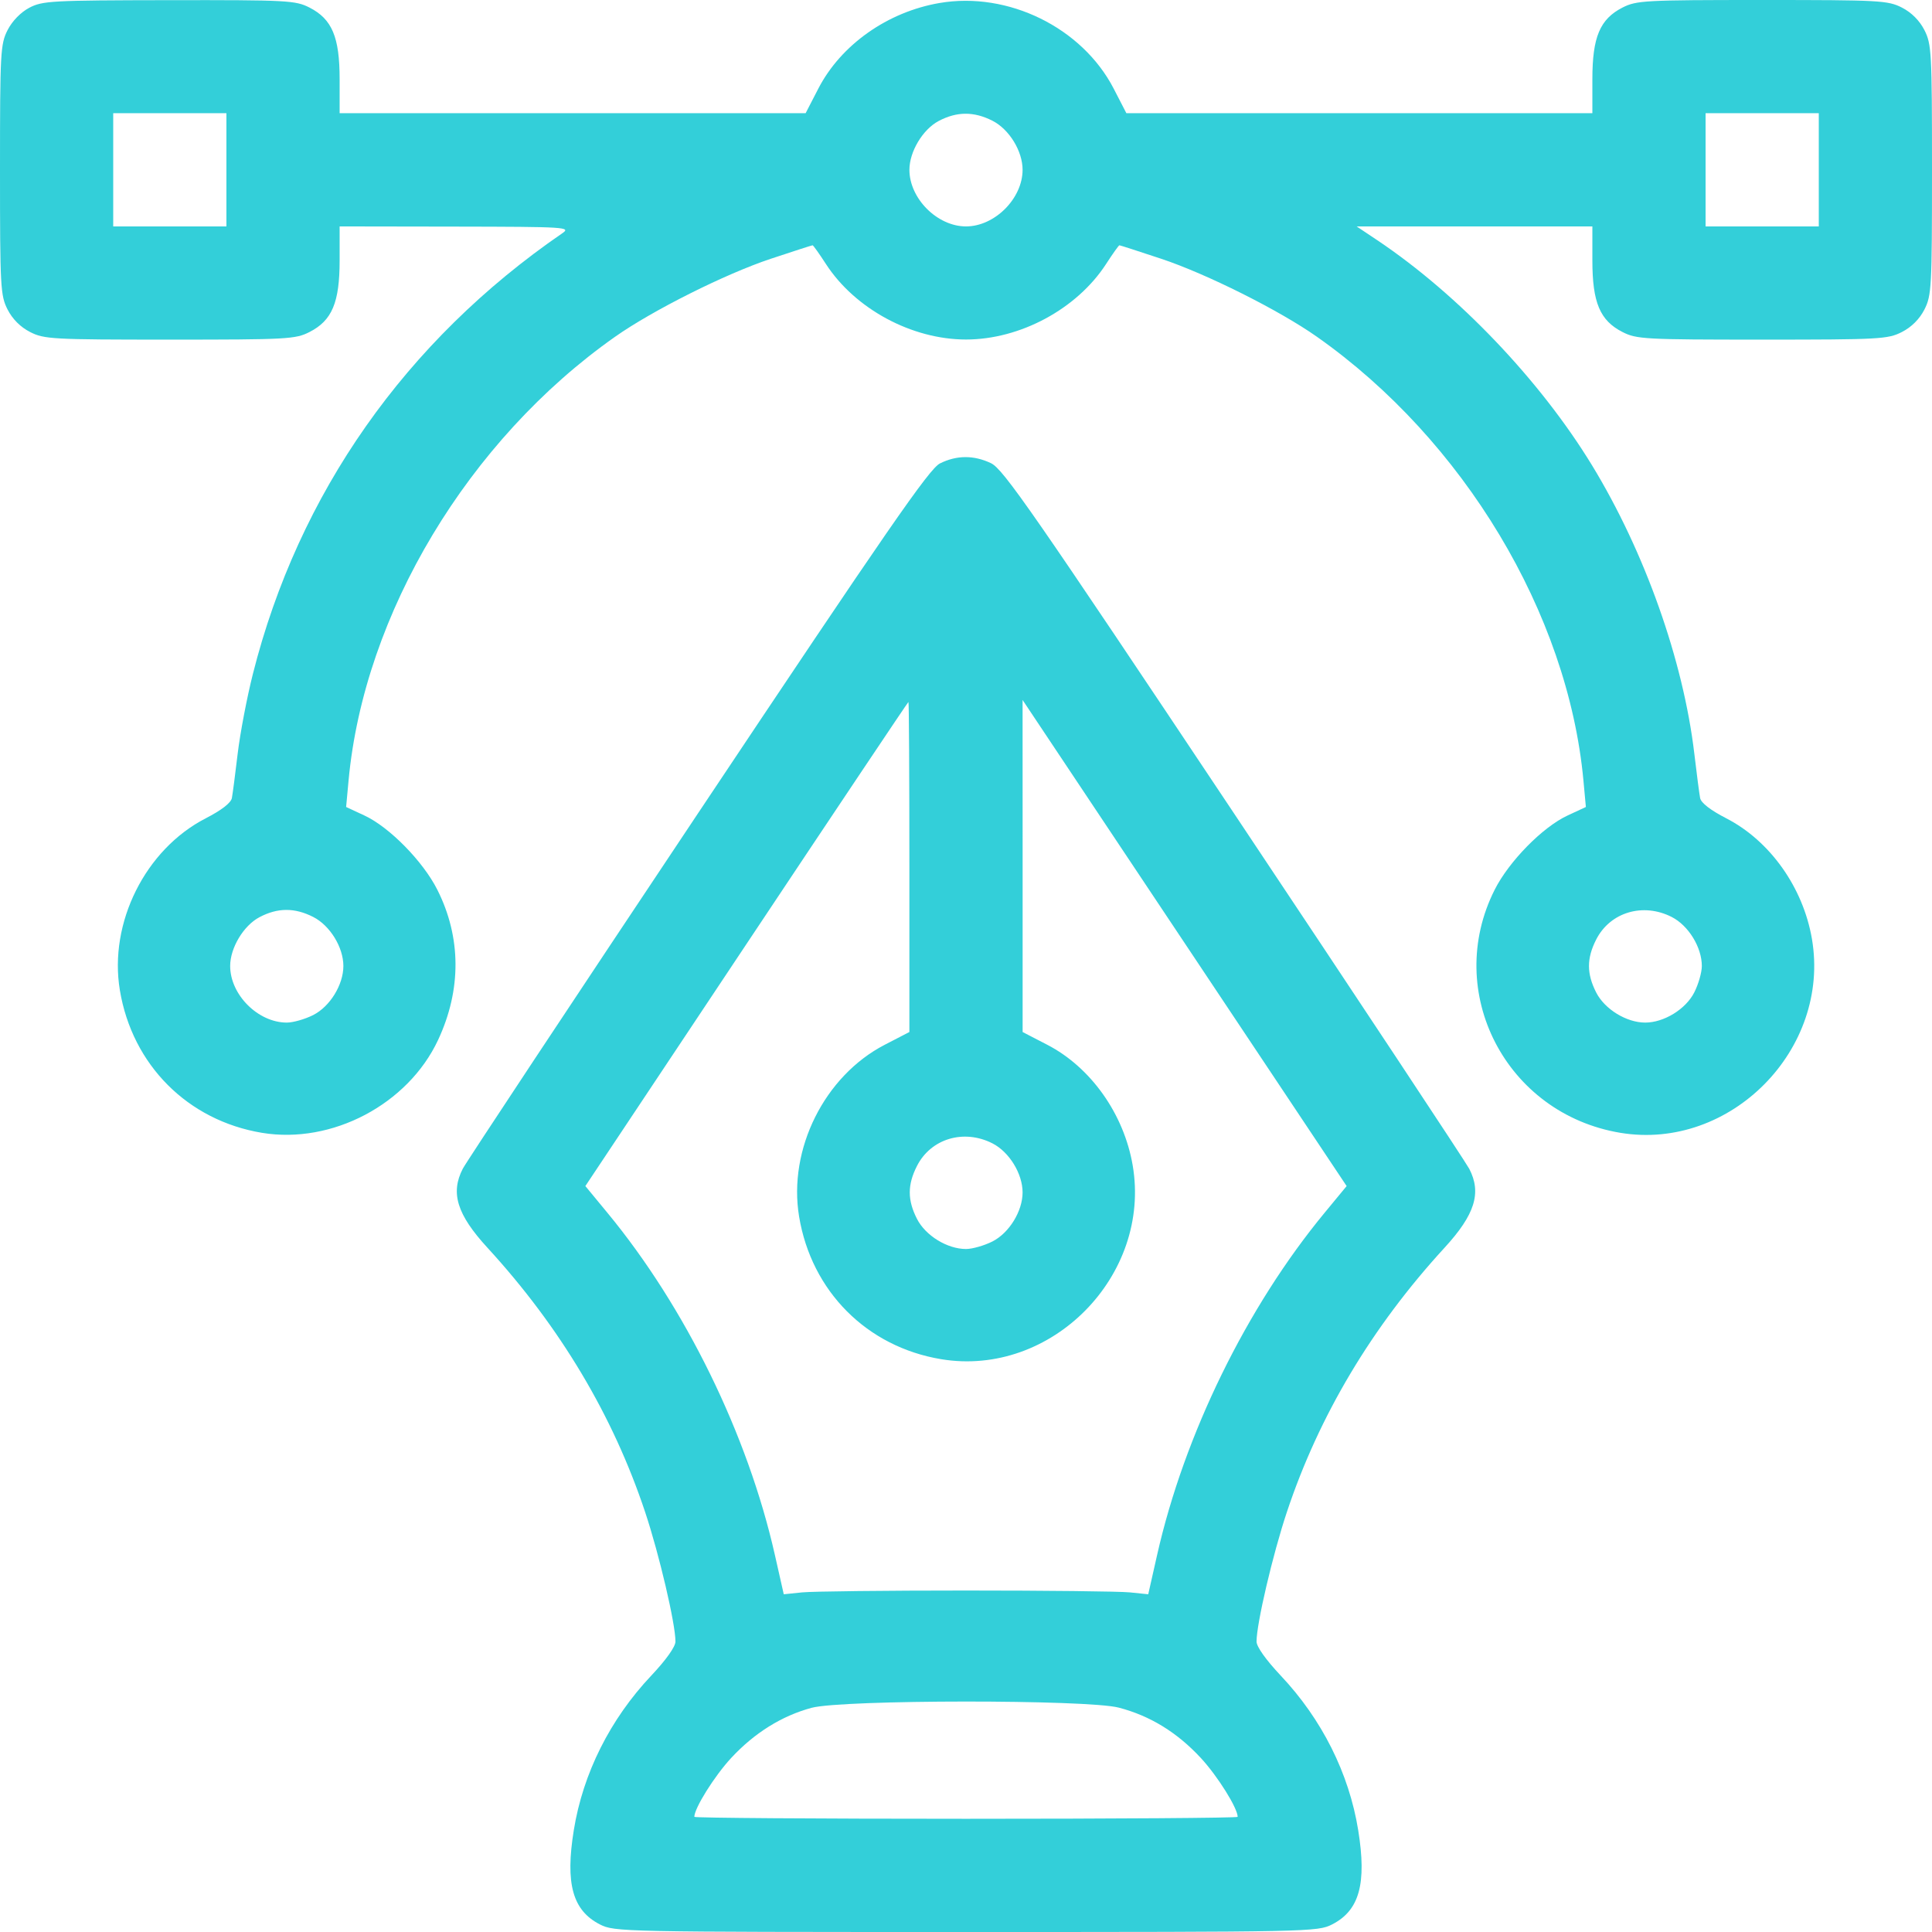 <svg width="52" height="52" viewBox="0 0 52 52" fill="none" xmlns="http://www.w3.org/2000/svg">
<path fill-rule="evenodd" clip-rule="evenodd" d="M0.788 0.209C0.556 0.332 0.329 0.566 0.204 0.81C0.012 1.187 0 1.405 0 4.57C0 7.737 0.012 7.953 0.204 8.331C0.336 8.589 0.552 8.805 0.81 8.936C1.188 9.129 1.404 9.141 4.57 9.141C7.737 9.141 7.953 9.129 8.331 8.936C8.937 8.627 9.141 8.143 9.141 7.012V6.094L12.264 6.099C15.233 6.104 15.374 6.113 15.136 6.277C10.917 9.175 8.033 13.282 6.807 18.137C6.646 18.773 6.462 19.741 6.397 20.286C6.333 20.831 6.262 21.369 6.241 21.48C6.216 21.61 5.961 21.807 5.537 22.025C3.912 22.861 2.925 24.835 3.226 26.651C3.559 28.661 5.051 30.158 7.051 30.49C8.935 30.802 10.98 29.724 11.791 27.991C12.423 26.64 12.416 25.226 11.77 23.946C11.385 23.183 10.482 22.263 9.812 21.951L9.316 21.72L9.382 21.004C9.8 16.515 12.606 11.843 16.555 9.064C17.564 8.353 19.529 7.369 20.746 6.965C21.347 6.765 21.853 6.602 21.871 6.602C21.889 6.602 22.05 6.828 22.23 7.106C23.013 8.314 24.541 9.138 26 9.138C27.459 9.138 28.987 8.314 29.77 7.106C29.95 6.828 30.111 6.602 30.129 6.602C30.147 6.602 30.653 6.765 31.254 6.965C32.471 7.369 34.436 8.353 35.445 9.064C39.394 11.843 42.2 16.515 42.618 21.004L42.684 21.72L42.188 21.951C41.518 22.263 40.615 23.183 40.23 23.946C38.839 26.702 40.534 29.979 43.613 30.49C46.575 30.98 49.278 28.243 48.768 25.269C48.53 23.884 47.64 22.631 46.463 22.025C46.039 21.807 45.784 21.61 45.759 21.48C45.738 21.369 45.667 20.831 45.603 20.286C45.306 17.774 44.267 14.847 42.846 12.518C41.451 10.234 39.25 7.927 37.072 6.467L36.514 6.094H39.687H42.859V7.012C42.859 8.143 43.063 8.627 43.669 8.936C44.047 9.129 44.263 9.141 47.43 9.141C50.596 9.141 50.812 9.129 51.19 8.936C51.448 8.805 51.664 8.589 51.796 8.331C51.988 7.953 52 7.737 52 4.57C52 1.404 51.988 1.188 51.796 0.81C51.664 0.552 51.448 0.336 51.19 0.204C50.812 0.012 50.596 0 47.43 0C44.263 0 44.047 0.012 43.669 0.204C43.063 0.514 42.859 0.997 42.859 2.129V3.047L36.588 3.046L30.316 3.046L29.975 2.385C29.125 0.743 27.134 -0.236 25.286 0.081C23.887 0.321 22.635 1.205 22.025 2.385L21.684 3.046L15.412 3.046L9.141 3.047V2.129C9.141 0.997 8.937 0.514 8.331 0.204C7.952 0.011 7.742 0 4.549 0.004C1.384 0.009 1.144 0.022 0.788 0.209ZM6.094 4.57V6.094H4.57H3.047V4.57V3.047H4.57H6.094V4.57ZM26.714 3.251C27.164 3.481 27.523 4.066 27.523 4.57C27.523 5.343 26.773 6.094 26 6.094C25.227 6.094 24.477 5.343 24.477 4.57C24.477 4.082 24.836 3.483 25.265 3.256C25.755 2.998 26.213 2.996 26.714 3.251ZM48.953 4.57V6.094H47.43H45.906V4.57V3.047H47.43H48.953V4.57ZM25.299 12.473C25.013 12.615 23.899 14.226 18.788 21.889C15.397 26.974 12.547 31.279 12.456 31.456C12.119 32.108 12.3 32.69 13.12 33.583C15.077 35.716 16.5 38.102 17.365 40.701C17.744 41.839 18.18 43.702 18.18 44.183C18.18 44.321 17.927 44.677 17.529 45.099C16.421 46.273 15.691 47.73 15.444 49.258C15.211 50.699 15.411 51.42 16.146 51.796C16.539 51.996 16.726 52 26 52C35.274 52 35.461 51.996 35.854 51.796C36.589 51.42 36.789 50.699 36.556 49.258C36.309 47.73 35.579 46.273 34.471 45.099C34.074 44.677 33.82 44.321 33.82 44.183C33.82 43.702 34.256 41.839 34.635 40.701C35.5 38.102 36.923 35.716 38.88 33.583C39.698 32.691 39.881 32.108 39.546 31.46C39.455 31.285 36.606 26.979 33.214 21.893C27.803 13.778 27.002 12.623 26.673 12.467C26.209 12.247 25.751 12.249 25.299 12.473ZM24.476 23.334L24.476 27.777L23.815 28.119C22.191 28.959 21.207 30.932 21.508 32.745C21.841 34.755 23.332 36.252 25.332 36.583C28.294 37.074 30.996 34.337 30.486 31.363C30.249 29.981 29.359 28.726 28.185 28.119L27.524 27.777L27.524 23.309L27.523 18.84L31.884 25.381L36.245 31.923L35.651 32.643C33.555 35.181 31.876 38.611 31.145 41.847L30.905 42.91L30.408 42.859C30.134 42.831 28.151 42.809 26 42.809C23.849 42.809 21.866 42.831 21.592 42.859L21.095 42.91L20.855 41.847C20.124 38.611 18.445 35.181 16.349 32.643L15.755 31.923L20.09 25.41C22.475 21.827 24.437 18.895 24.451 18.893C24.465 18.892 24.476 20.89 24.476 23.334ZM8.432 24.681C8.883 24.911 9.242 25.496 9.242 26C9.242 26.504 8.883 27.089 8.432 27.319C8.212 27.431 7.891 27.523 7.719 27.523C6.946 27.523 6.195 26.773 6.195 26C6.195 25.512 6.555 24.912 6.984 24.686C7.474 24.427 7.932 24.426 8.432 24.681ZM44.995 24.681C45.446 24.911 45.805 25.496 45.805 26C45.805 26.172 45.713 26.493 45.6 26.714C45.37 27.164 44.785 27.523 44.281 27.523C43.777 27.523 43.192 27.164 42.962 26.714C42.703 26.206 42.703 25.794 42.962 25.287C43.337 24.551 44.223 24.287 44.995 24.681ZM26.714 30.775C27.164 31.005 27.523 31.59 27.523 32.094C27.523 32.598 27.164 33.183 26.714 33.413C26.493 33.525 26.172 33.617 26 33.617C25.496 33.617 24.911 33.258 24.681 32.807C24.422 32.3 24.422 31.888 24.681 31.381C25.056 30.645 25.942 30.381 26.714 30.775ZM30.112 45.961C30.955 46.181 31.682 46.627 32.322 47.318C32.772 47.804 33.312 48.668 33.312 48.901C33.312 48.93 30.022 48.953 26 48.953C21.978 48.953 18.688 48.93 18.688 48.901C18.688 48.668 19.228 47.804 19.678 47.318C20.303 46.643 21.042 46.182 21.844 45.966C22.67 45.744 29.263 45.74 30.112 45.961Z" fill="#33CFD9"/>
</svg>
